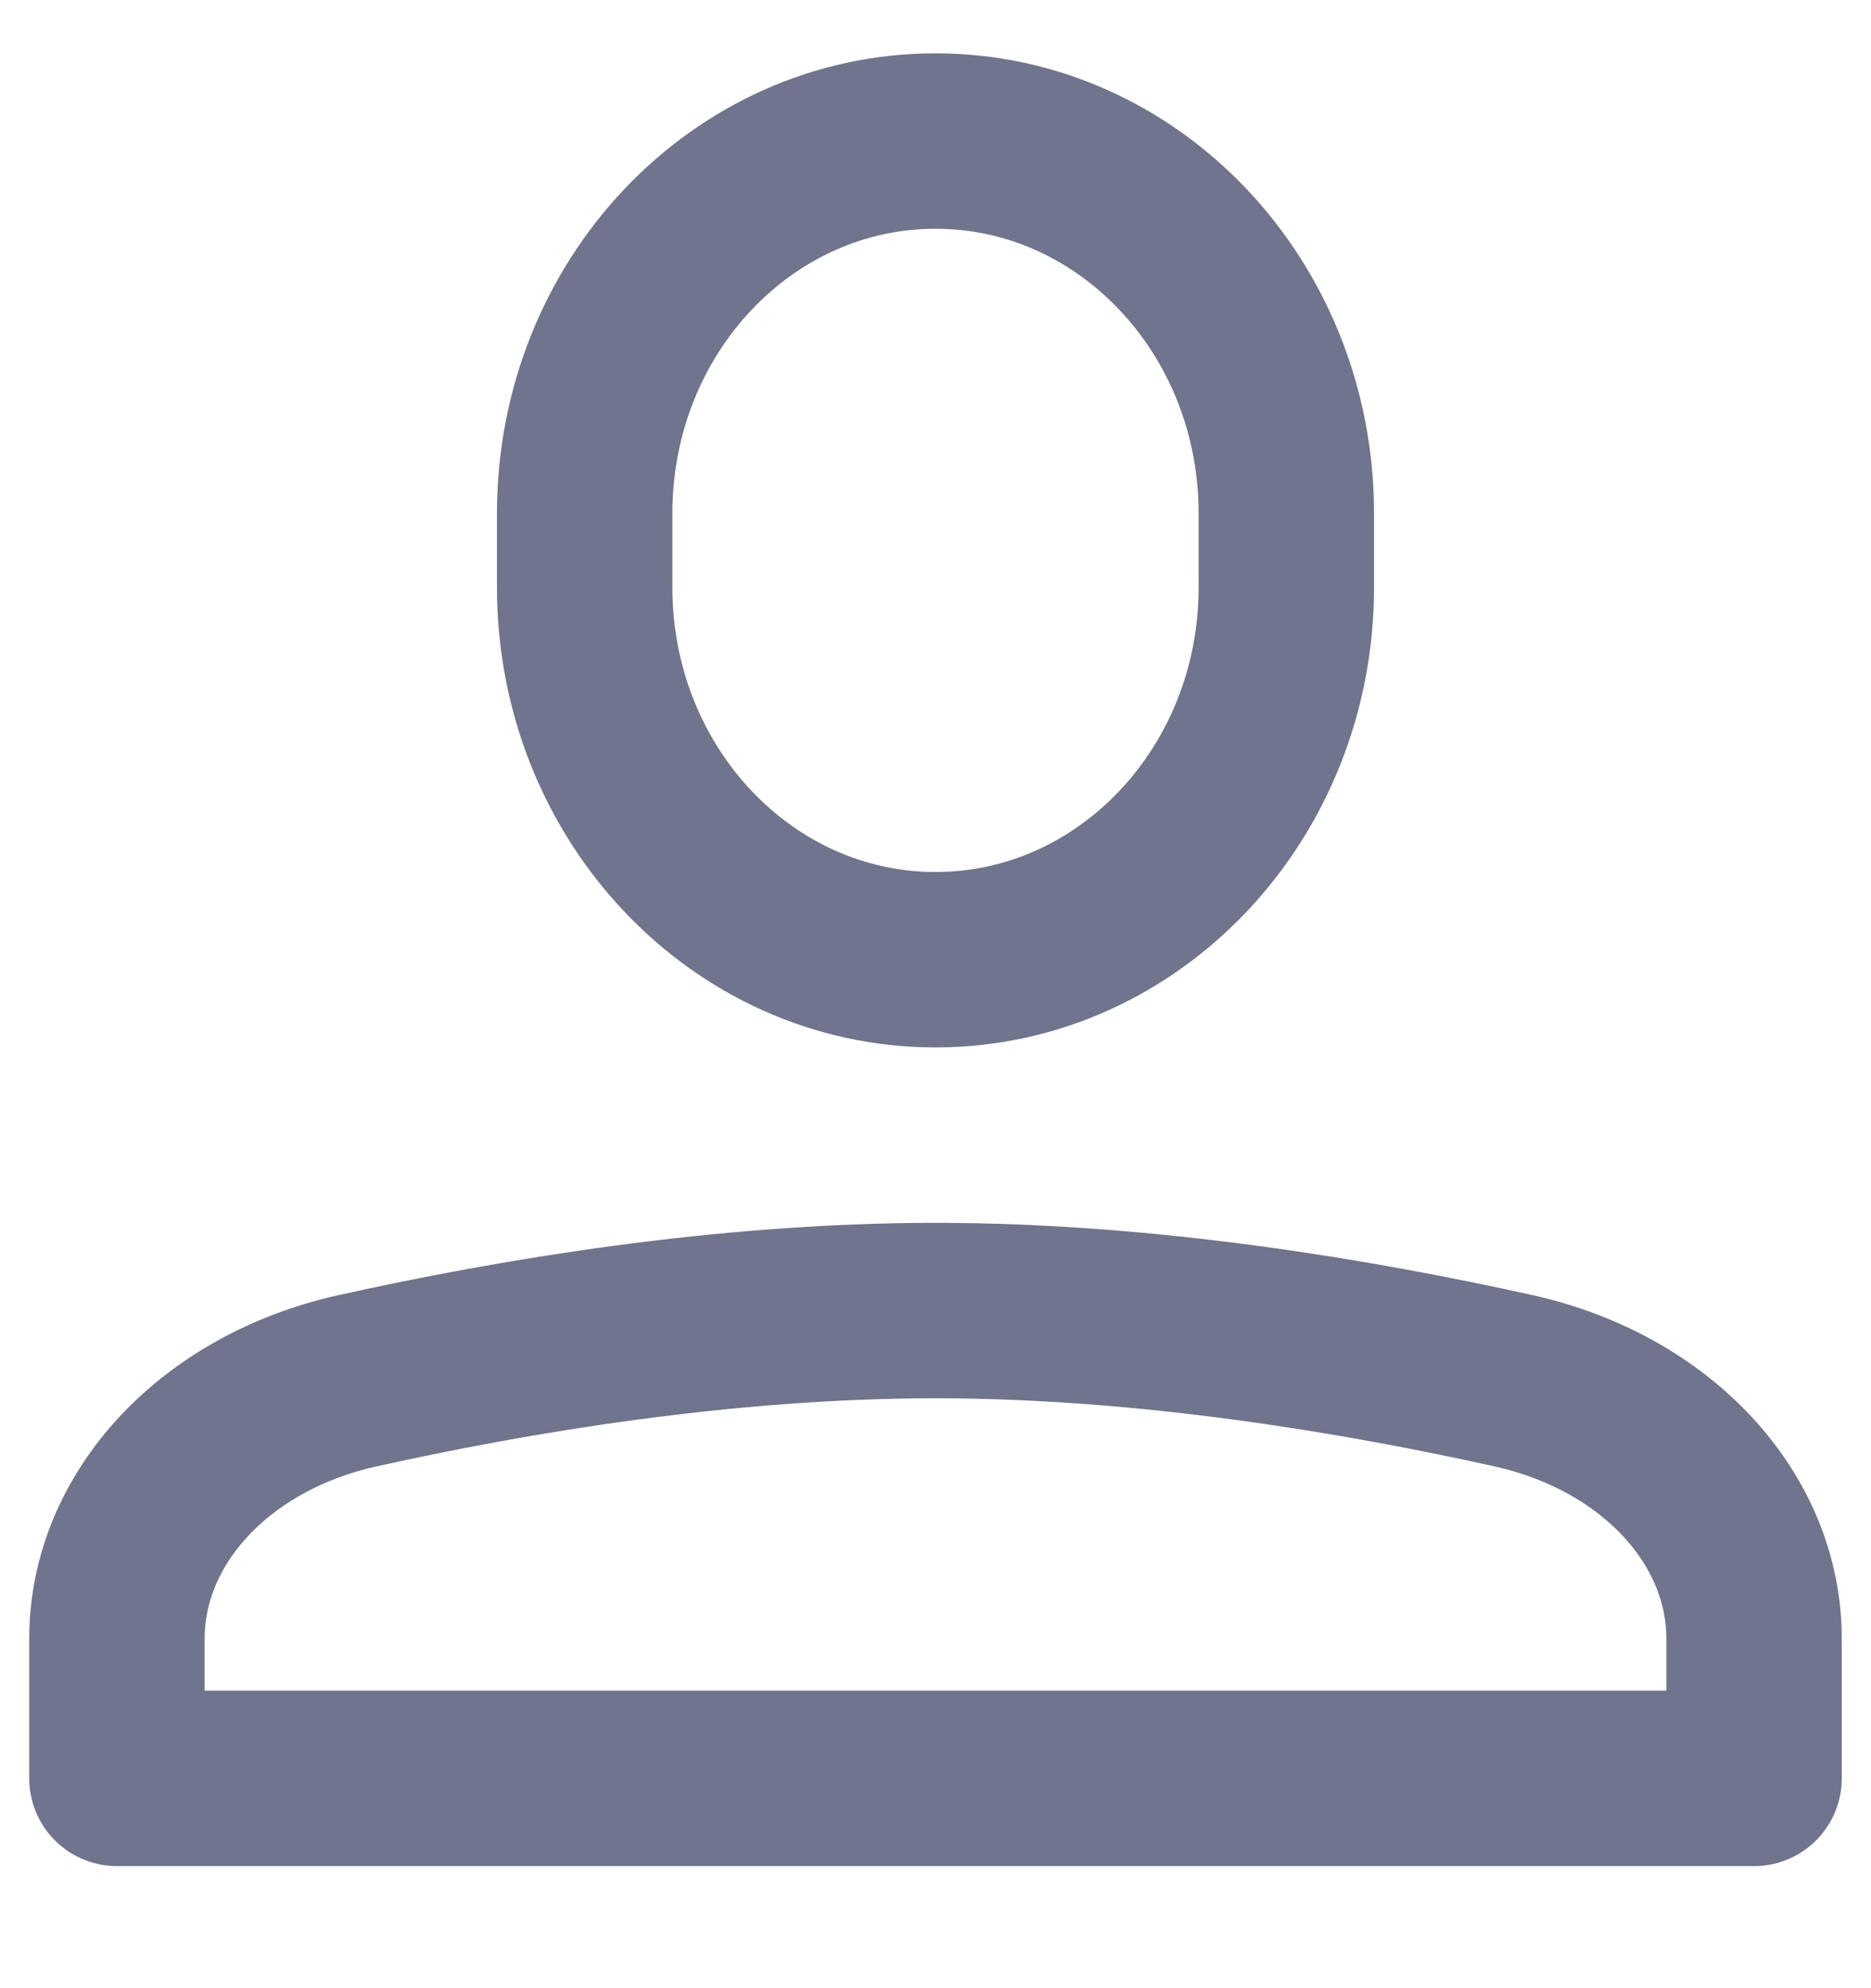 <svg width="16" height="17" viewBox="0 0 16 17" fill="none" xmlns="http://www.w3.org/2000/svg">
<g clip-path="url(#clip0_515_26045)">
<path d="M8 8.206C6.343 8.206 5 6.781 5 5.024V4.388C5 2.631 6.343 1.206 8 1.206C9.657 1.206 11 2.631 11 4.388V5.024C11 6.781 9.657 8.206 8 8.206Z" stroke="#70748C" stroke-width="1.5" stroke-miterlimit="10" stroke-linecap="round" stroke-linejoin="round"/>
<path d="M15 14.011C15 12.982 14.162 12.078 12.946 11.807C11.62 11.512 9.81 11.206 8 11.206C6.19 11.206 4.38 11.512 3.054 11.807C1.838 12.078 1 12.982 1 14.011V15.206H15V14.011Z" stroke="#70748C" stroke-width="1.5" stroke-miterlimit="10" stroke-linecap="round" stroke-linejoin="round"/>
</g>
<defs>
<clipPath id="clip0_515_26045">
<rect width="16" height="16" fill="white" transform="translate(0 0.206)"/>
</clipPath>
</defs>
</svg>
